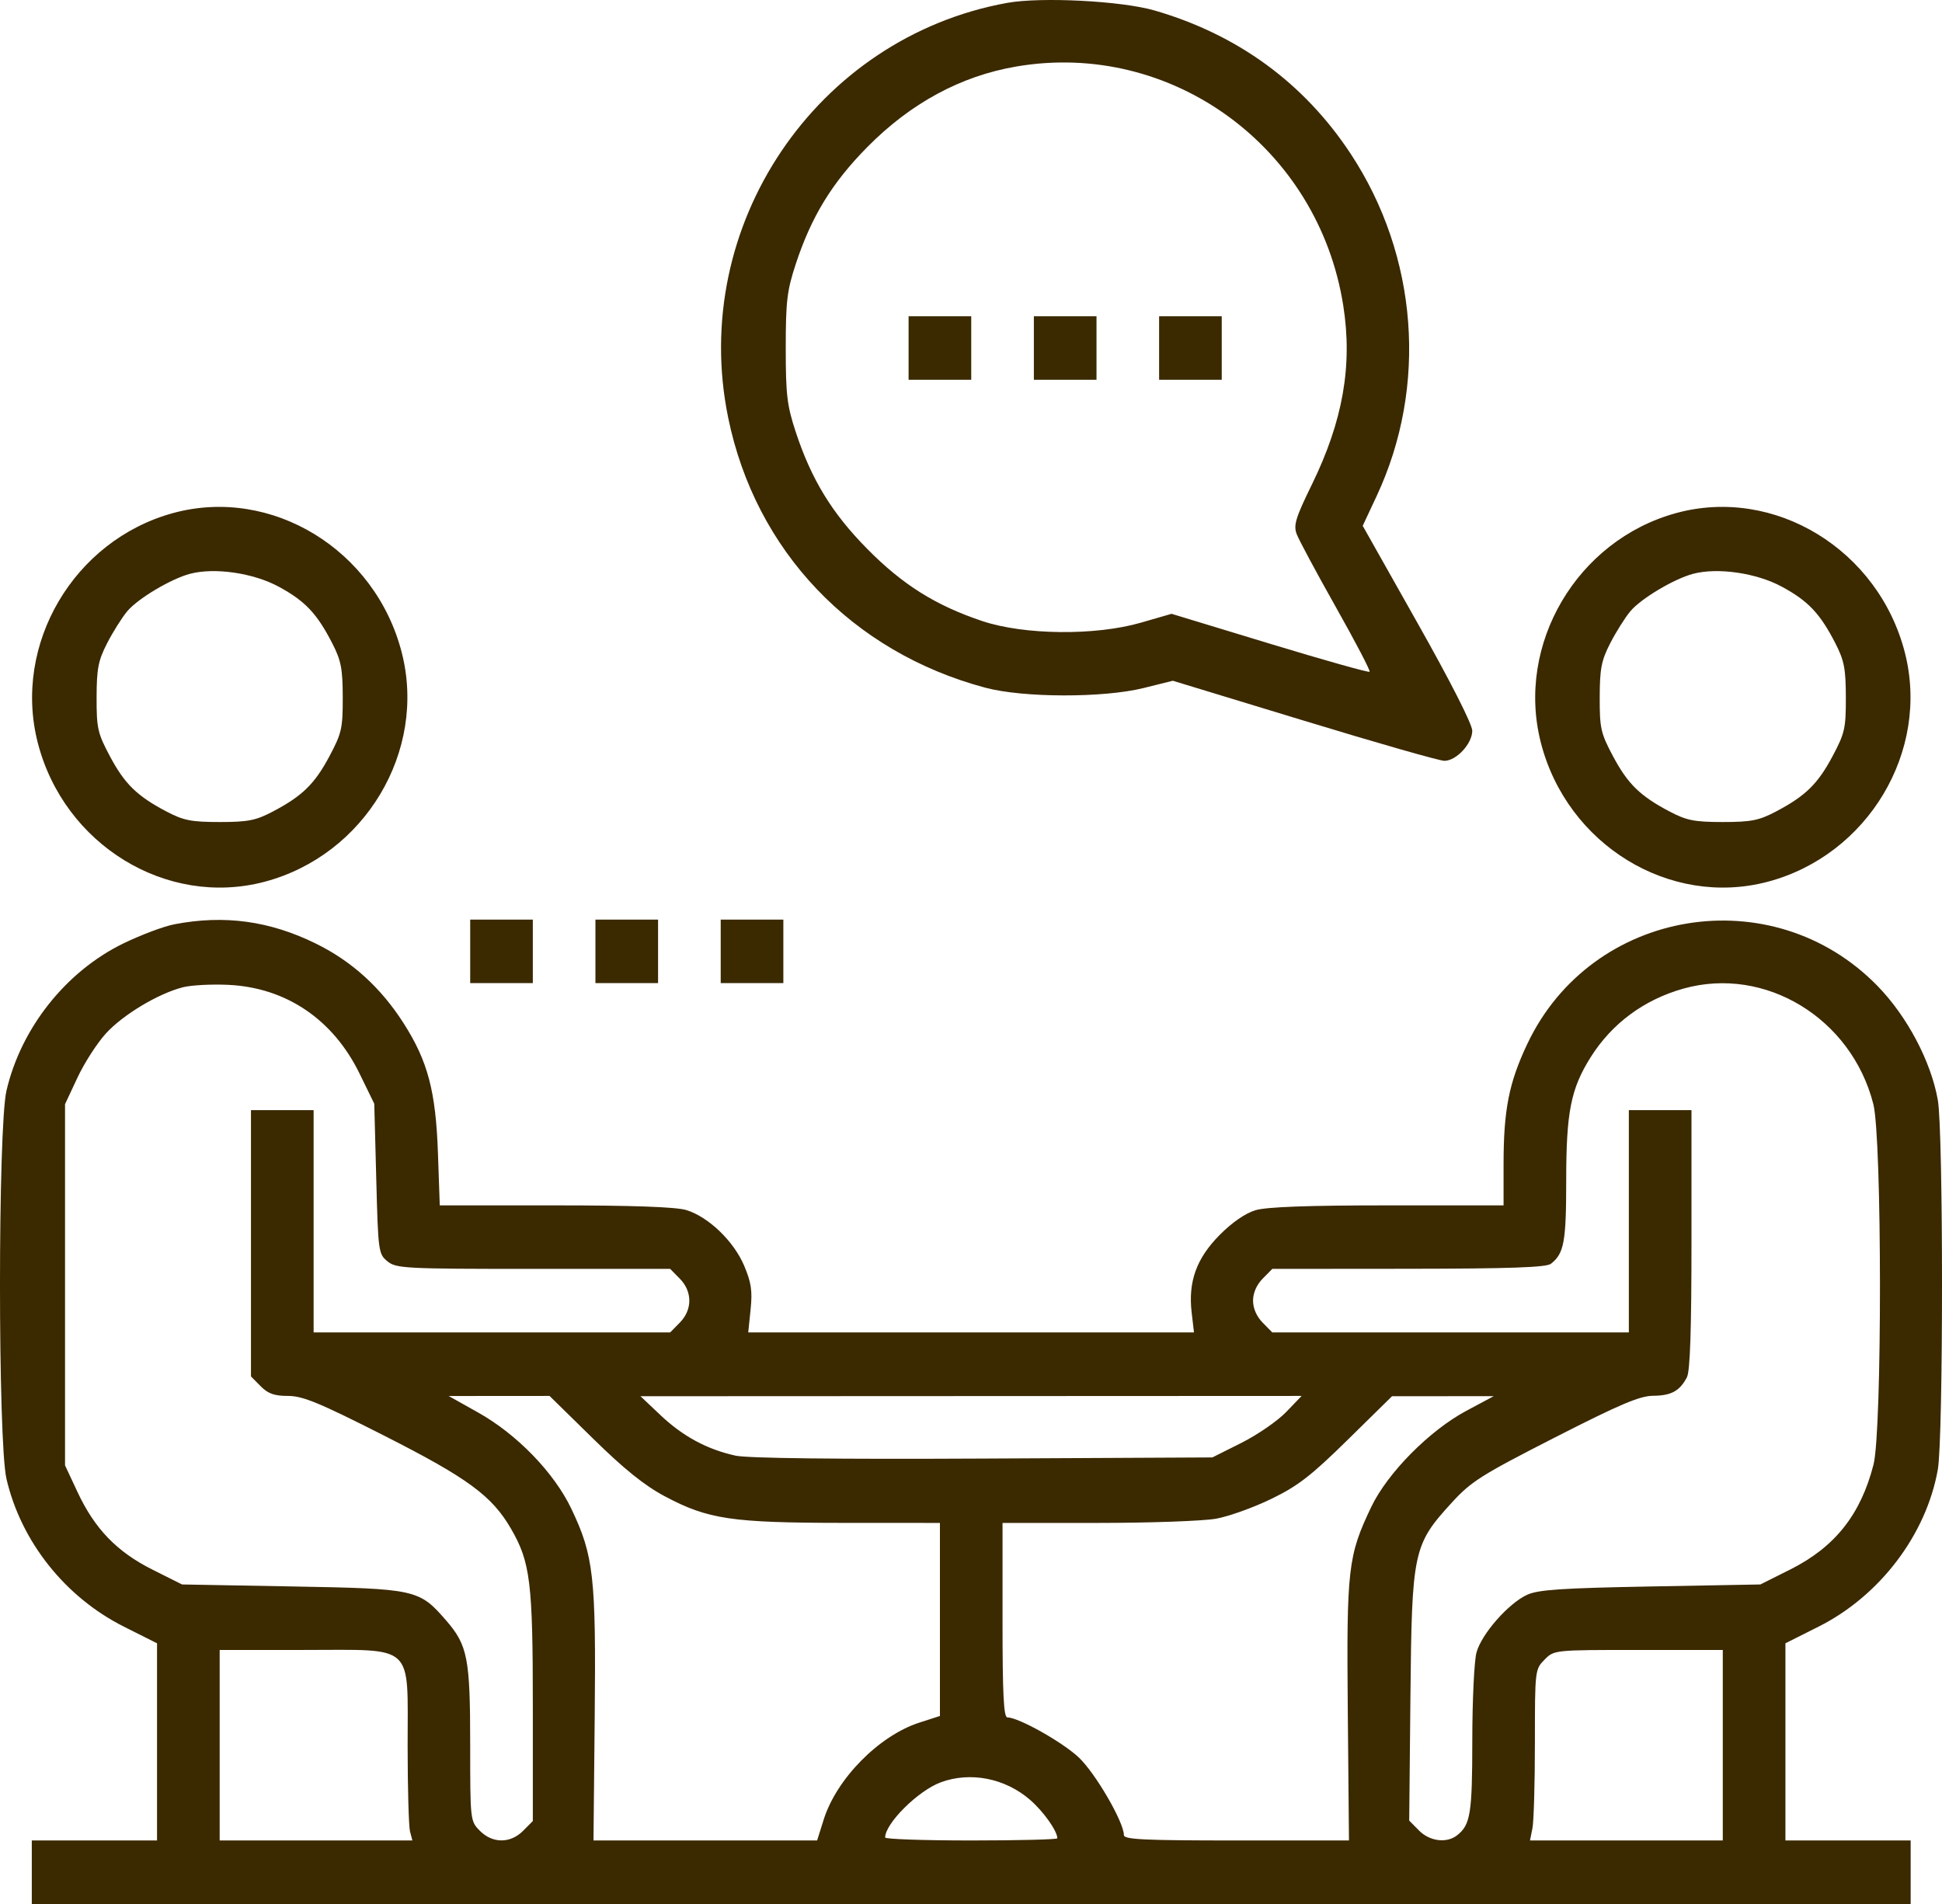 <svg xmlns="http://www.w3.org/2000/svg" fill="none" viewBox="0 0 51 50" height="50" width="51">
<path fill="#3B2900" d="M26.448 0.076C21.426 0.987 18.094 5.939 19.122 10.963C19.837 14.463 22.366 17.12 25.874 18.059C26.868 18.326 28.976 18.33 30.029 18.069L30.8 17.877L34.252 18.928C36.15 19.507 37.806 19.98 37.931 19.98C38.246 19.98 38.664 19.529 38.664 19.189C38.664 19.021 38.091 17.893 37.225 16.359L35.787 13.808L36.154 13.024C37.5 10.146 37.239 6.72 35.469 4.036C34.245 2.18 32.502 0.907 30.32 0.275C29.451 0.023 27.338 -0.085 26.448 0.076ZM26.688 1.747C25.232 1.996 23.912 2.711 22.773 3.866C21.848 4.804 21.309 5.686 20.898 6.933C20.668 7.633 20.635 7.907 20.635 9.139C20.635 10.371 20.668 10.646 20.898 11.346C21.309 12.592 21.848 13.475 22.773 14.412C23.7 15.353 24.573 15.901 25.797 16.31C26.897 16.678 28.77 16.697 29.961 16.352L30.767 16.119L33.345 16.903C34.763 17.334 35.943 17.666 35.968 17.641C35.993 17.615 35.595 16.853 35.084 15.947C34.573 15.04 34.109 14.176 34.053 14.025C33.965 13.792 34.024 13.599 34.453 12.722C35.268 11.054 35.524 9.596 35.276 8.024C34.622 3.866 30.767 1.048 26.688 1.747ZM23.861 9.139V9.973H24.684H25.506V9.139V8.305H24.684H23.861V9.139ZM27.151 9.139V9.973H27.973H28.796V9.139V8.305H27.973H27.151V9.139ZM30.44 9.139V9.973H31.263H32.085V9.139V8.305H31.263H30.44V9.139ZM4.547 13.473C1.94 14.184 0.328 16.921 0.992 19.506C1.68 22.184 4.374 23.835 6.947 23.156C9.579 22.46 11.216 19.726 10.55 17.134C9.856 14.432 7.129 12.769 4.547 13.473ZM44.021 13.473C41.415 14.184 39.802 16.921 40.466 19.506C41.154 22.184 43.849 23.835 46.421 23.156C49.054 22.46 50.69 19.726 50.024 17.134C49.33 14.432 46.603 12.769 44.021 13.473ZM4.992 15.068C4.489 15.2 3.615 15.722 3.339 16.055C3.199 16.224 2.962 16.601 2.812 16.894C2.58 17.346 2.539 17.559 2.537 18.312C2.535 19.123 2.564 19.253 2.884 19.855C3.273 20.586 3.595 20.902 4.37 21.31C4.818 21.546 5.024 21.587 5.769 21.587C6.514 21.587 6.72 21.546 7.168 21.31C7.942 20.902 8.265 20.586 8.654 19.855C8.974 19.253 9.003 19.123 9.001 18.312C8.999 17.559 8.958 17.346 8.726 16.894C8.325 16.112 8.011 15.78 7.316 15.405C6.652 15.046 5.635 14.898 4.992 15.068ZM44.466 15.068C43.963 15.2 43.089 15.722 42.813 16.055C42.673 16.224 42.436 16.601 42.286 16.894C42.054 17.346 42.013 17.559 42.011 18.312C42.009 19.123 42.038 19.253 42.358 19.855C42.747 20.586 43.07 20.902 43.844 21.31C44.292 21.546 44.498 21.587 45.243 21.587C45.988 21.587 46.194 21.546 46.642 21.31C47.416 20.902 47.739 20.586 48.128 19.855C48.448 19.253 48.477 19.123 48.475 18.312C48.473 17.559 48.432 17.346 48.2 16.894C47.799 16.112 47.486 15.78 46.79 15.405C46.126 15.046 45.109 14.898 44.466 15.068ZM4.587 24.271C4.304 24.324 3.694 24.554 3.23 24.78C1.728 25.515 0.552 26.998 0.17 28.642C-0.057 29.619 -0.057 37.859 0.17 38.836C0.553 40.484 1.712 41.942 3.252 42.716L4.124 43.154V45.743V48.332H2.479H0.835V49.166V50H25.506H50.177V49.166V48.332H48.533H46.888V45.743V43.154L47.76 42.716C49.367 41.909 50.586 40.302 50.89 38.593C51.037 37.766 51.037 29.712 50.89 28.885C50.709 27.87 50.084 26.688 49.304 25.889C46.541 23.059 41.799 23.846 40.11 27.413C39.626 28.435 39.486 29.146 39.486 30.579V31.654H36.44C34.349 31.654 33.261 31.694 32.971 31.781C32.705 31.861 32.354 32.103 32.028 32.433C31.42 33.047 31.2 33.658 31.295 34.471L31.356 34.99H25.503H19.65L19.712 34.387C19.762 33.897 19.73 33.681 19.542 33.236C19.268 32.592 18.604 31.954 18.022 31.777C17.752 31.695 16.612 31.654 14.584 31.654H11.549L11.501 30.273C11.443 28.655 11.236 27.869 10.604 26.878C10.002 25.934 9.238 25.241 8.287 24.775C7.079 24.183 5.894 24.021 4.587 24.271ZM12.348 24.983V25.817H13.17H13.993V24.983V24.149H13.17H12.348V24.983ZM15.637 24.983V25.817H16.46H17.282V24.983V24.149H16.46H15.637V24.983ZM18.927 24.983V25.817H19.749H20.572V24.983V24.149H19.749H18.927V24.983ZM4.804 25.926C4.154 26.092 3.228 26.648 2.779 27.142C2.548 27.396 2.213 27.917 2.034 28.3L1.708 28.996V33.739V38.482L2.034 39.178C2.486 40.147 3.069 40.751 4.004 41.22L4.781 41.609L7.665 41.661C10.93 41.72 11.006 41.737 11.716 42.554C12.282 43.206 12.348 43.548 12.348 45.821C12.348 47.805 12.35 47.822 12.6 48.076C12.934 48.415 13.406 48.415 13.74 48.076L13.993 47.821V44.815C13.993 41.557 13.928 41.025 13.423 40.151C12.921 39.282 12.289 38.818 10.098 37.706C8.387 36.838 7.952 36.658 7.564 36.658C7.204 36.658 7.038 36.599 6.844 36.402L6.591 36.146V32.649V29.153H7.414H8.236V32.071V34.99H12.918H17.6L17.852 34.734C18.186 34.396 18.186 33.916 17.852 33.578L17.6 33.322H14.009C10.628 33.322 10.403 33.31 10.175 33.123C9.939 32.93 9.931 32.869 9.881 30.955L9.829 28.985L9.445 28.198C8.751 26.773 7.517 25.936 6 25.863C5.562 25.842 5.024 25.87 4.804 25.926ZM44.215 25.96C43.176 26.25 42.327 26.879 41.769 27.77C41.252 28.596 41.131 29.206 41.131 31.003C41.131 32.615 41.075 32.919 40.729 33.188C40.608 33.283 39.639 33.316 36.989 33.319L33.412 33.322L33.16 33.578C33.001 33.739 32.907 33.953 32.907 34.156C32.907 34.359 33.001 34.573 33.16 34.734L33.412 34.99H38.094H42.776V32.071V29.153H43.598H44.421V32.547C44.421 34.928 44.385 36.01 44.301 36.169C44.112 36.529 43.889 36.651 43.413 36.654C43.061 36.657 42.54 36.878 40.83 37.751C38.894 38.739 38.634 38.904 38.12 39.467C37.113 40.569 37.077 40.74 37.04 44.553L37.008 47.81L37.266 48.071C37.545 48.354 37.989 48.411 38.262 48.199C38.617 47.922 38.664 47.633 38.665 45.707C38.665 44.657 38.715 43.617 38.775 43.396C38.908 42.909 39.61 42.109 40.103 41.881C40.395 41.747 41.01 41.705 43.347 41.662L46.231 41.609L47.015 41.216C48.187 40.628 48.864 39.776 49.201 38.463C49.43 37.573 49.426 29.891 49.196 28.992C48.622 26.74 46.358 25.362 44.215 25.96ZM12.553 37.092C13.573 37.662 14.552 38.672 15.004 39.62C15.592 40.852 15.654 41.408 15.618 45.074L15.586 48.332H18.523L21.459 48.332L21.631 47.785C21.969 46.71 23.084 45.579 24.144 45.237L24.684 45.063V42.528V39.993L22.139 39.992C19.209 39.989 18.595 39.898 17.461 39.295C16.927 39.011 16.395 38.584 15.575 37.779L14.432 36.658L13.107 36.659L11.783 36.66L12.553 37.092ZM17.349 37.166C17.934 37.72 18.575 38.065 19.319 38.227C19.631 38.295 21.995 38.323 25.824 38.303L31.839 38.273L32.605 37.889C33.026 37.677 33.553 37.314 33.776 37.081L34.183 36.658L25.501 36.662L16.82 36.666L17.349 37.166ZM35.395 37.808C34.433 38.754 34.088 39.021 33.391 39.36C32.927 39.586 32.273 39.821 31.938 39.882C31.602 39.943 30.203 39.993 28.828 39.993H26.328V42.547C26.328 44.521 26.358 45.101 26.457 45.101C26.748 45.101 27.892 45.742 28.327 46.149C28.762 46.555 29.515 47.849 29.515 48.19C29.515 48.307 30.041 48.332 32.471 48.332H35.426L35.395 44.942C35.361 41.188 35.399 40.856 36.01 39.576C36.438 38.68 37.542 37.565 38.51 37.048L39.229 36.664L37.893 36.665L36.557 36.666L35.395 37.808ZM5.769 45.831V48.332H8.299H10.83L10.768 48.098C10.734 47.969 10.705 46.958 10.705 45.852C10.703 43.126 10.922 43.329 7.984 43.329H5.769V45.831ZM40.561 43.585C40.312 43.838 40.309 43.861 40.309 45.761C40.309 46.817 40.28 47.827 40.245 48.007L40.18 48.332H42.712H45.243V45.831V43.329H43.028C40.814 43.329 40.813 43.329 40.561 43.585ZM24.708 46.804C24.114 47.022 23.247 47.882 23.245 48.254C23.245 48.297 24.262 48.332 25.506 48.332C26.75 48.332 27.767 48.306 27.767 48.275C27.767 48.083 27.405 47.572 27.051 47.265C26.397 46.697 25.485 46.518 24.708 46.804Z" clip-rule="evenodd" fill-rule="evenodd" id="Vector"></path>
</svg>
